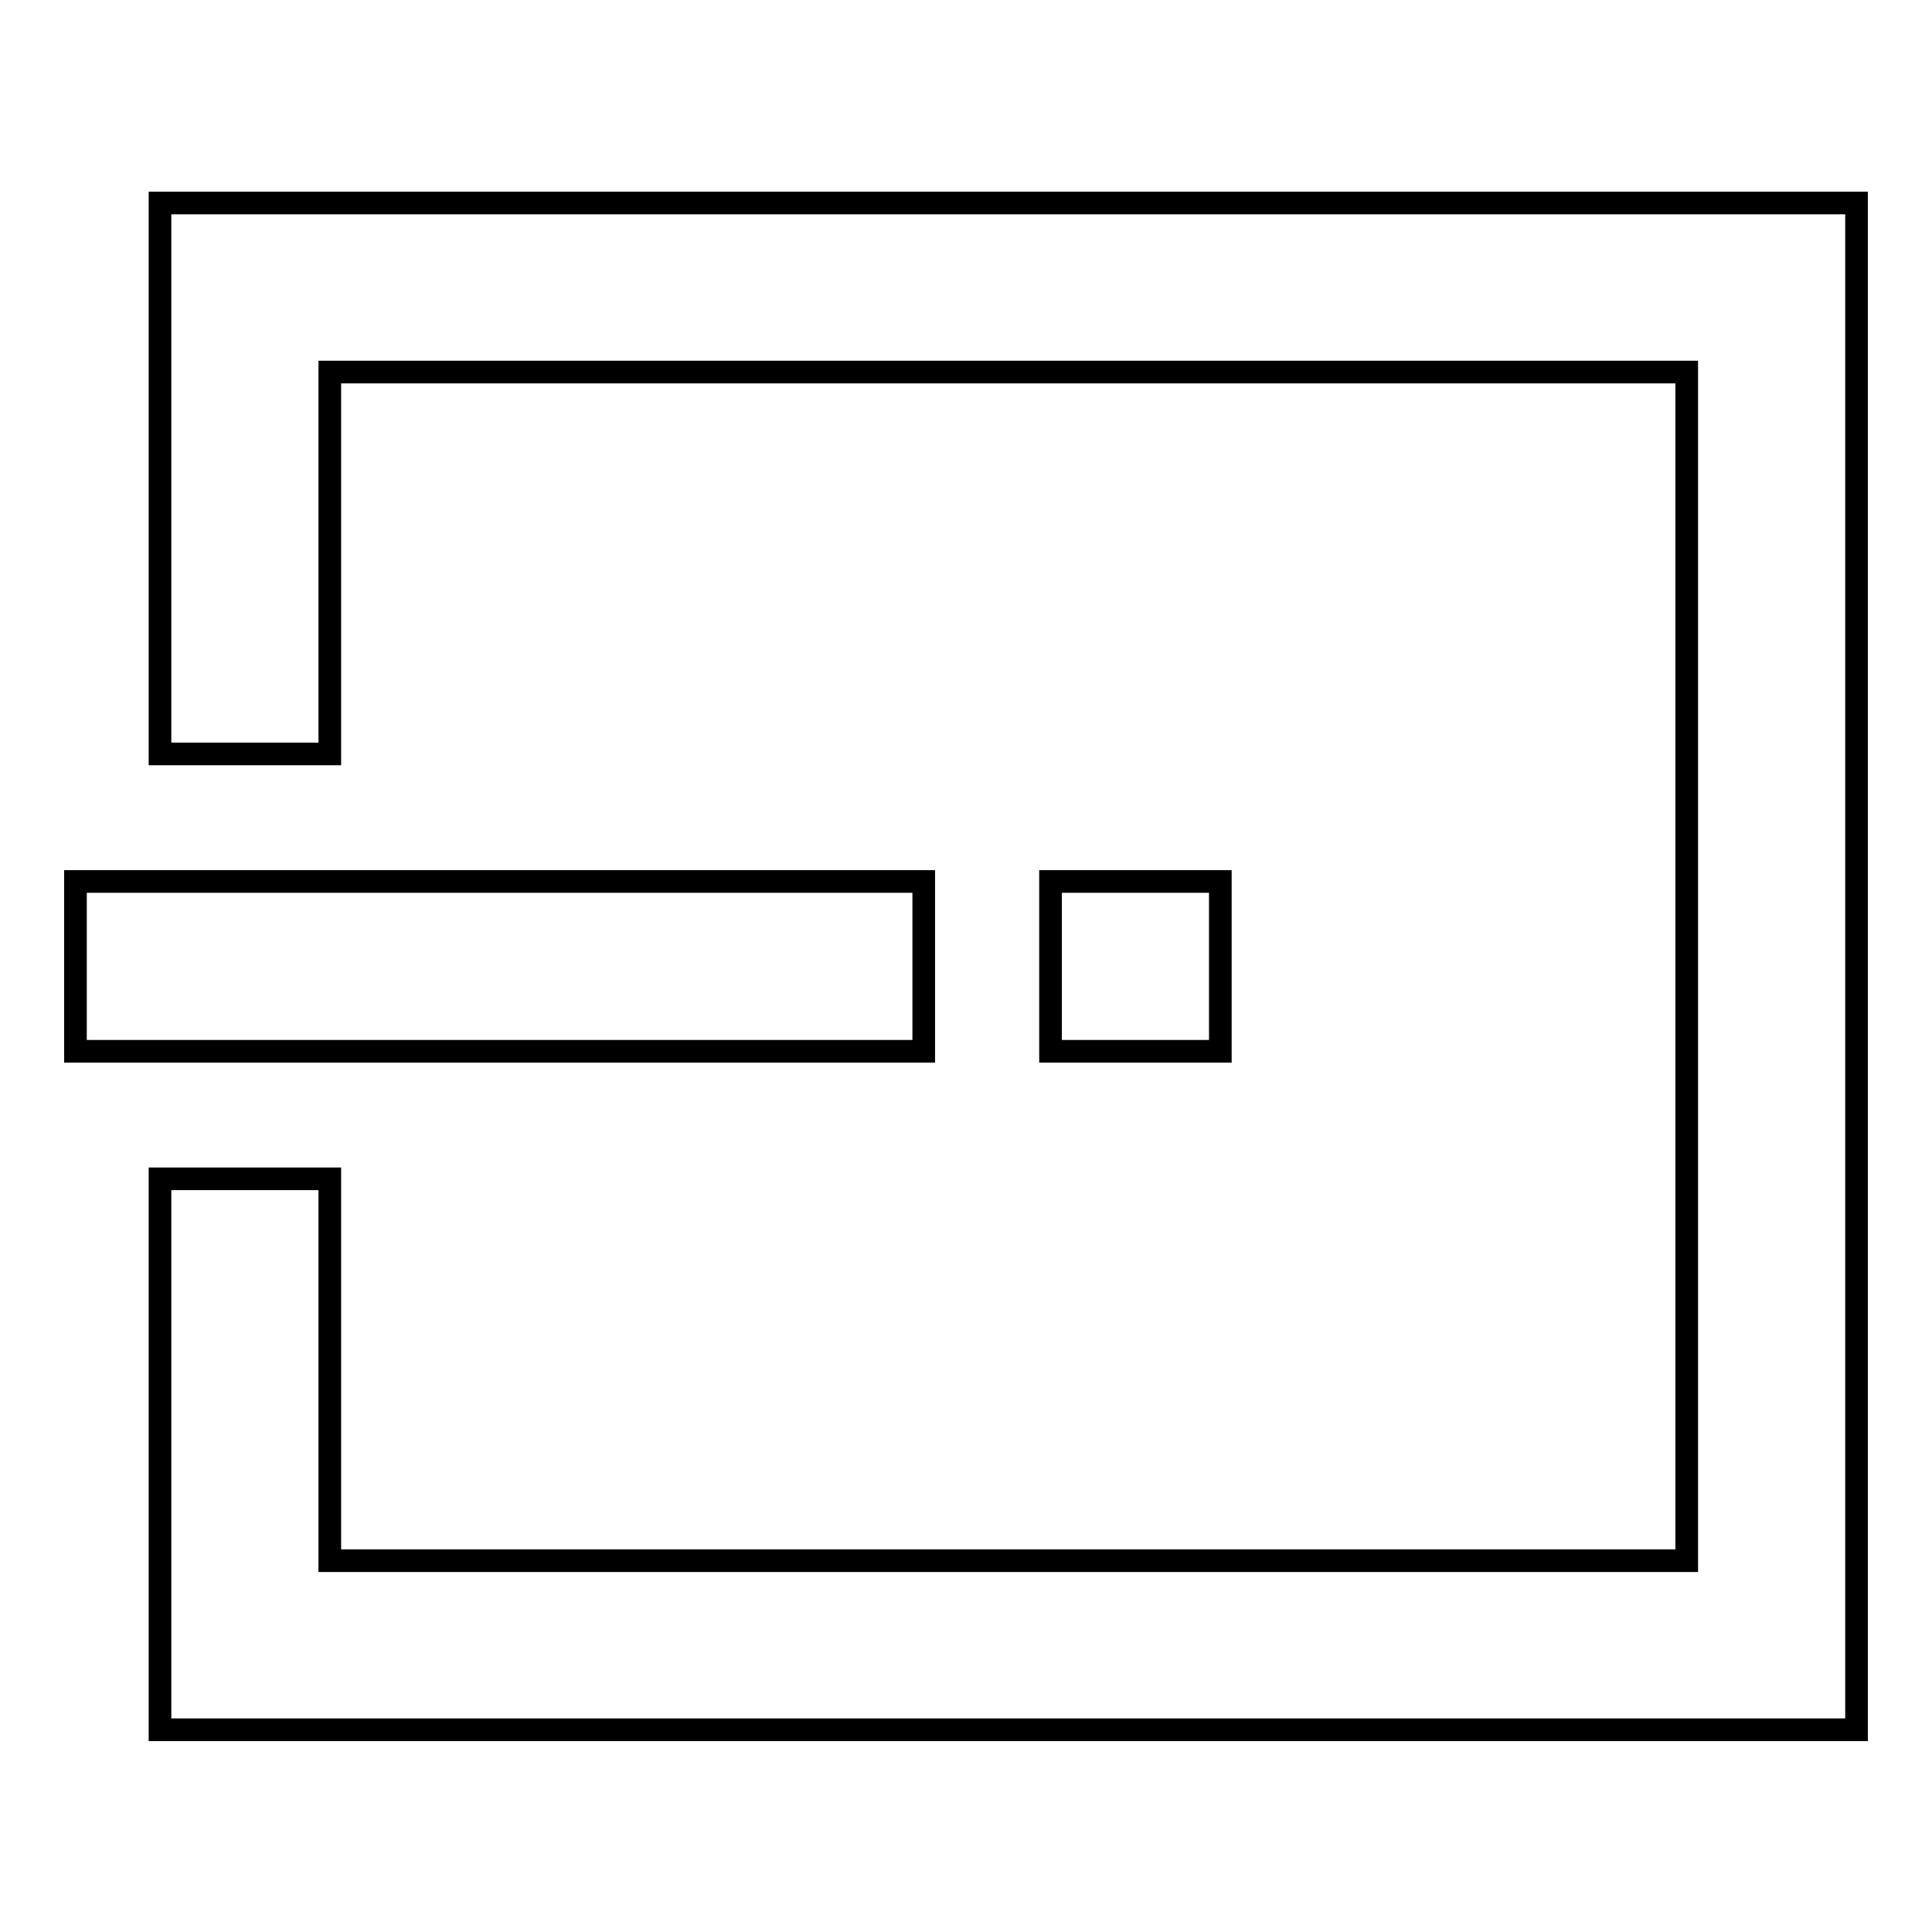 <?xml version="1.0" encoding="utf-8"?>
<!-- Svg Vector Icons : http://www.onlinewebfonts.com/icon -->
<!DOCTYPE svg PUBLIC "-//W3C//DTD SVG 1.1//EN" "http://www.w3.org/Graphics/SVG/1.1/DTD/svg11.dtd">
<svg version="1.1" xmlns="http://www.w3.org/2000/svg" xmlns:xlink="http://www.w3.org/1999/xlink" x="0px" y="0px" viewBox="0 0 256 256" enable-background="new 0 0 256 256" xml:space="preserve">
<g> <path stroke-width="3" fill-opacity="0" stroke="#000000"  d="M43.7,49.3v50.6H21.2v-73H246v202.3H21.2v-73h22.5v50.6h179.8V49.3H43.7z M10,116.8h112.4v22.5H10V116.8z  M139.2,116.8h22.5v22.5h-22.5V116.8z"/></g>
</svg>